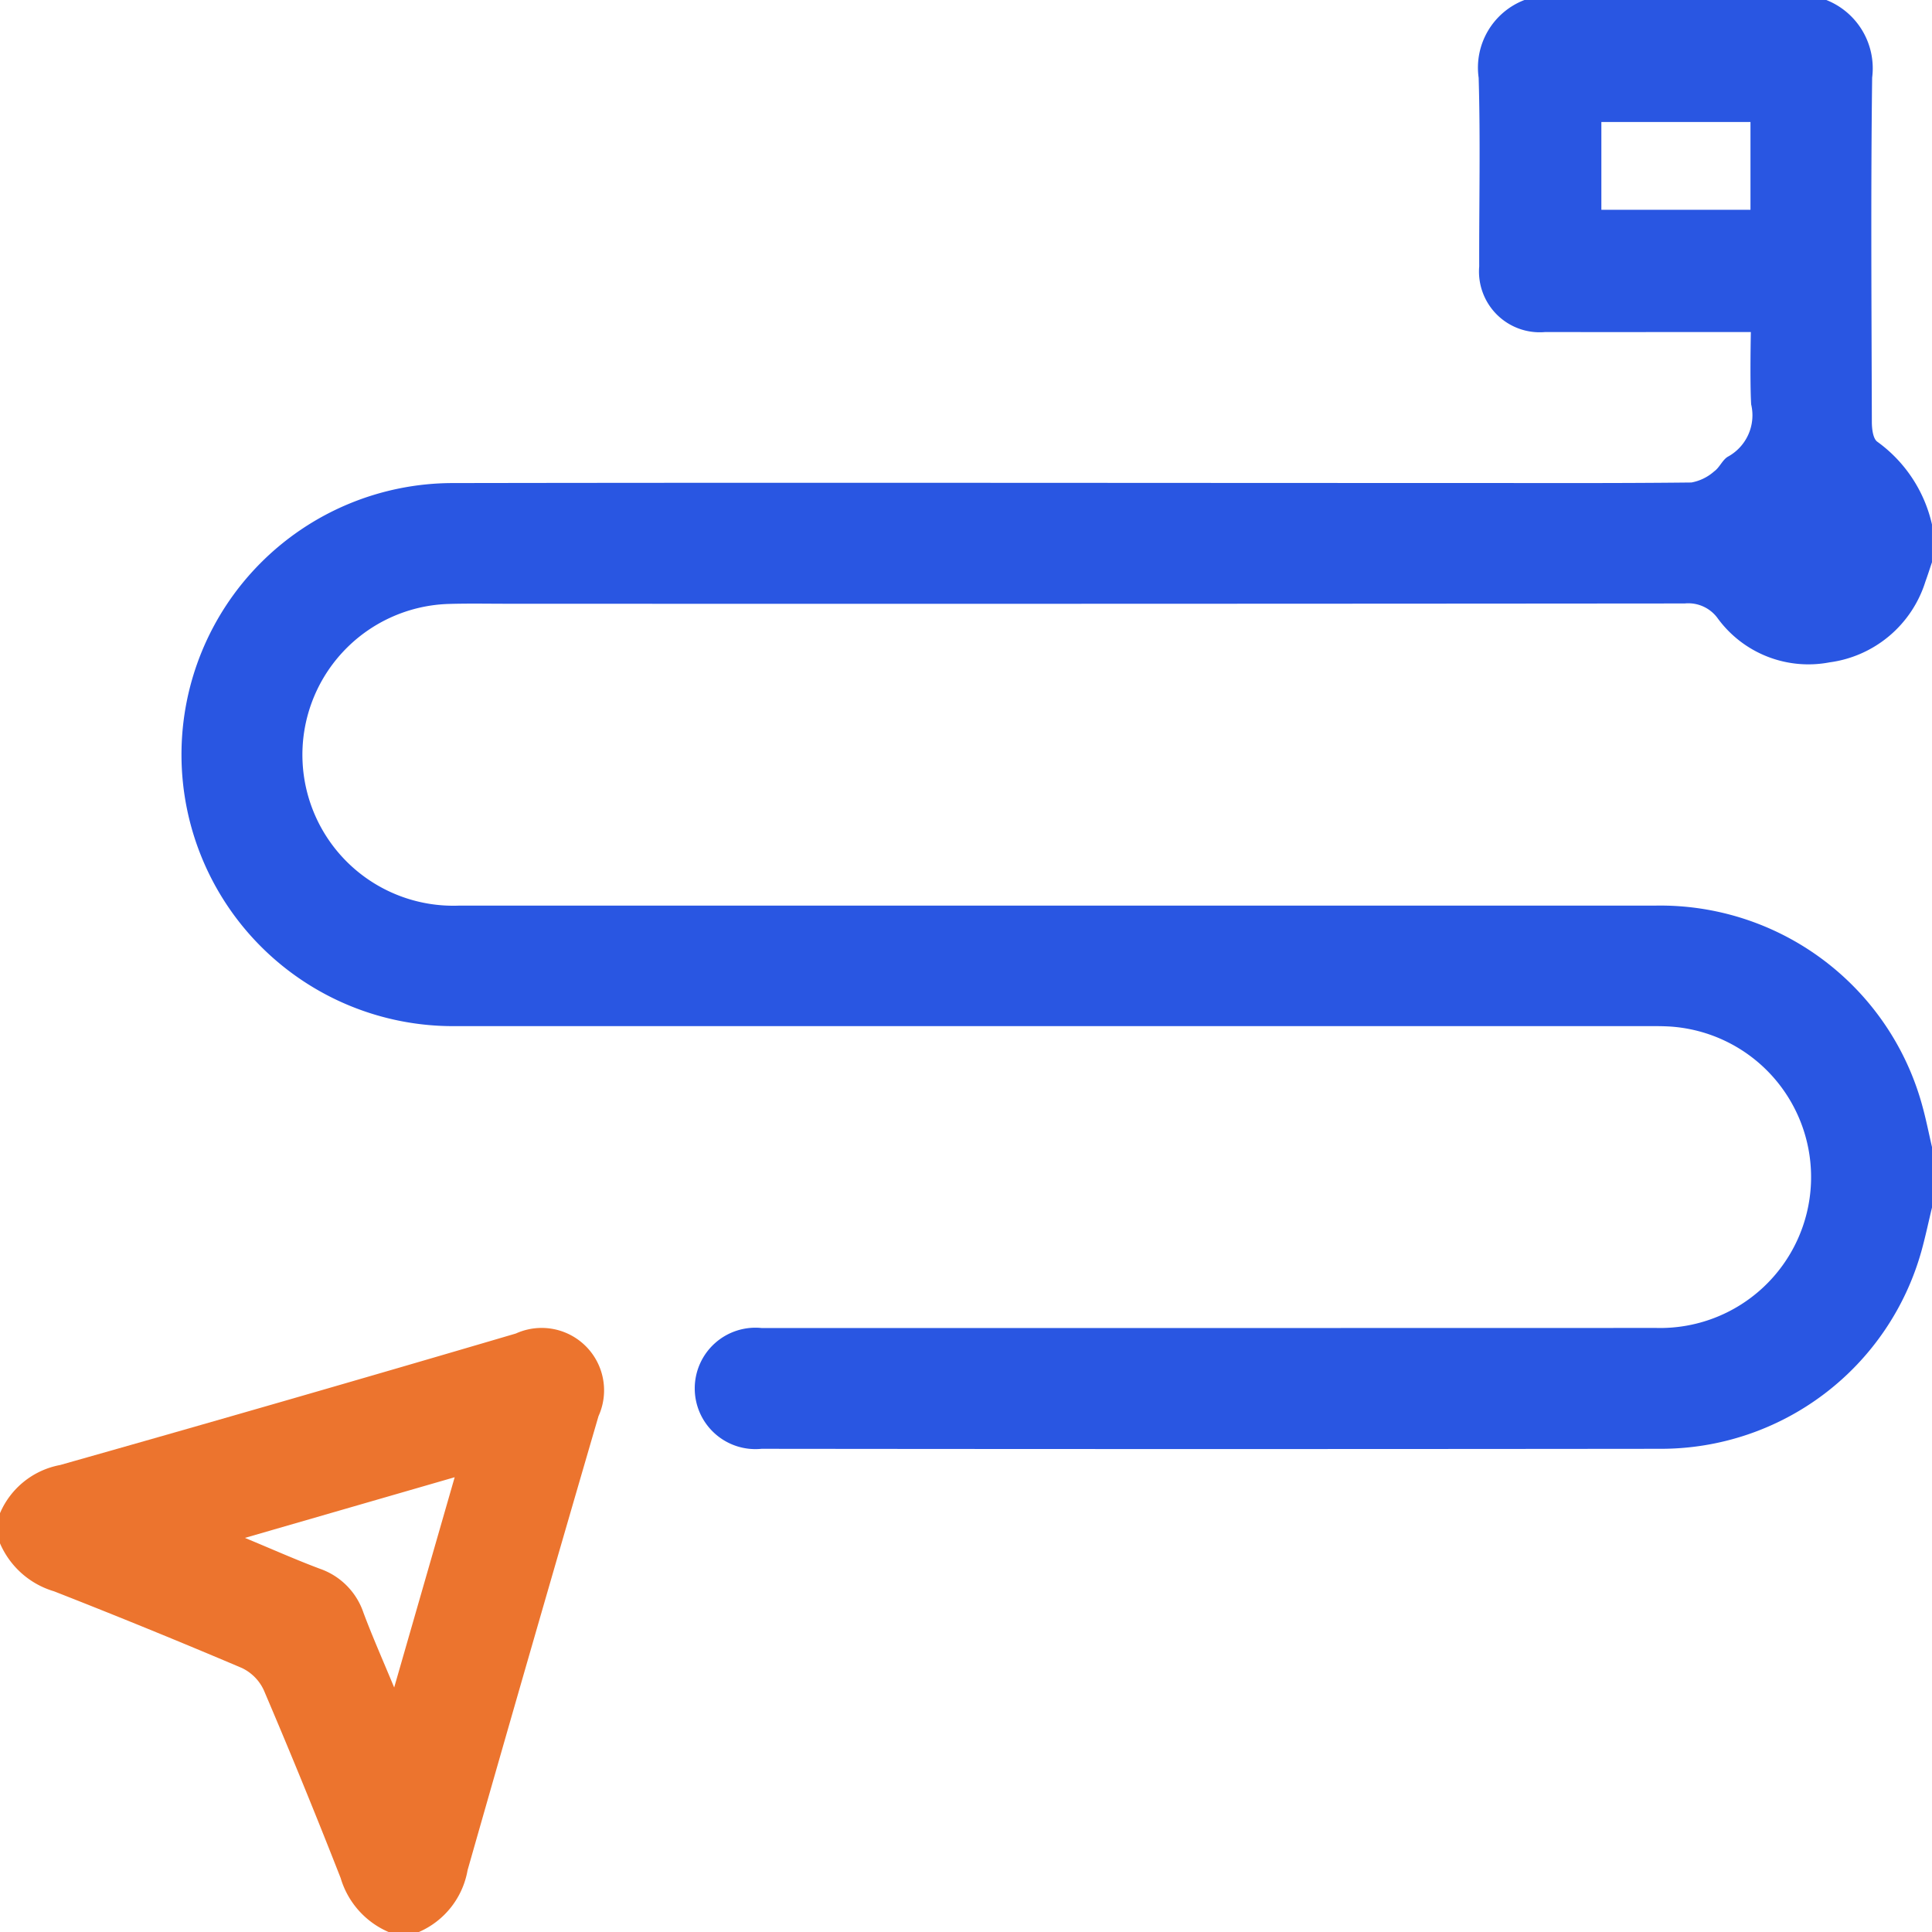 <svg xmlns="http://www.w3.org/2000/svg" xmlns:xlink="http://www.w3.org/1999/xlink" id="Grupo_1254" data-name="Grupo 1254" width="88" height="88" viewBox="0 0 88 88"><defs><clipPath id="clip-path"><rect id="Rect&#xE1;ngulo_832" data-name="Rect&#xE1;ngulo 832" width="88" height="88" fill="#2956e2"></rect></clipPath></defs><g id="Grupo_691" data-name="Grupo 691" clip-path="url(#clip-path)"><path id="Trazado_2021" data-name="Trazado 2021" d="M115.768,55c-.16.664-.3,1.334-.483,1.991a12.32,12.32,0,0,1-11.839,9q-20.494.022-40.988,0a2.765,2.765,0,1,1,.014-5.5q20.365,0,40.73-.005a6.873,6.873,0,0,0,.583-13.732c-.4-.021-.8-.015-1.2-.015q-27.068,0-54.136,0a12.368,12.368,0,1,1-.093-24.736C63.791,21.976,79.23,22,94.669,22c3.38,0,6.76.015,10.139-.023a2.141,2.141,0,0,0,1.04-.508c.25-.176.382-.542.643-.679a2.147,2.147,0,0,0,1.04-2.371c-.061-1.053-.014-3.295-.014-3.295h-.947c-2.807,0-5.614.005-8.421,0a2.766,2.766,0,0,1-3.005-2.987c-.008-2.864.059-5.73-.025-8.592A3.3,3.3,0,0,1,97.205,0h13.75a3.347,3.347,0,0,1,2.087,3.535c-.066,5.226-.028,10.454-.014,15.68,0,.31.05.765.25.906a6.374,6.374,0,0,1,2.489,3.769v1.719c-.1.294-.193.591-.3.883a5.308,5.308,0,0,1-4.364,3.677,5.118,5.118,0,0,1-5.092-2,1.65,1.65,0,0,0-1.506-.682Q77.7,27.51,50.884,27.5c-.917,0-1.834-.019-2.75.011A6.874,6.874,0,1,0,48.7,41.249q27.242,0,54.484,0a12.37,12.37,0,0,1,12.156,9.168c.164.6.286,1.219.428,1.829ZM107.5,5.556h-6.792v4H107.5Z" transform="translate(-27.768)" fill="#2956e2"></path><path id="Trazado_2022" data-name="Trazado 2022" d="M0,272.515a3.721,3.721,0,0,1,2.737-2.192q10.395-2.94,20.759-5.99a2.843,2.843,0,0,1,3.765,3.763q-3.014,10.331-5.963,20.68a3.777,3.777,0,0,1-2.22,2.818H17.7a3.875,3.875,0,0,1-2.184-2.459q-1.683-4.3-3.5-8.557a2.09,2.09,0,0,0-1-1.011q-4.253-1.807-8.558-3.493A3.879,3.879,0,0,1,0,273.89Zm17.955,7.938,2.755-9.574-9.554,2.763c1.264.524,2.33,1,3.421,1.408a3.2,3.2,0,0,1,1.978,2c.407,1.088.88,2.152,1.4,3.408" transform="translate(0 -203.593)" fill="#ec742e"></path></g></svg>